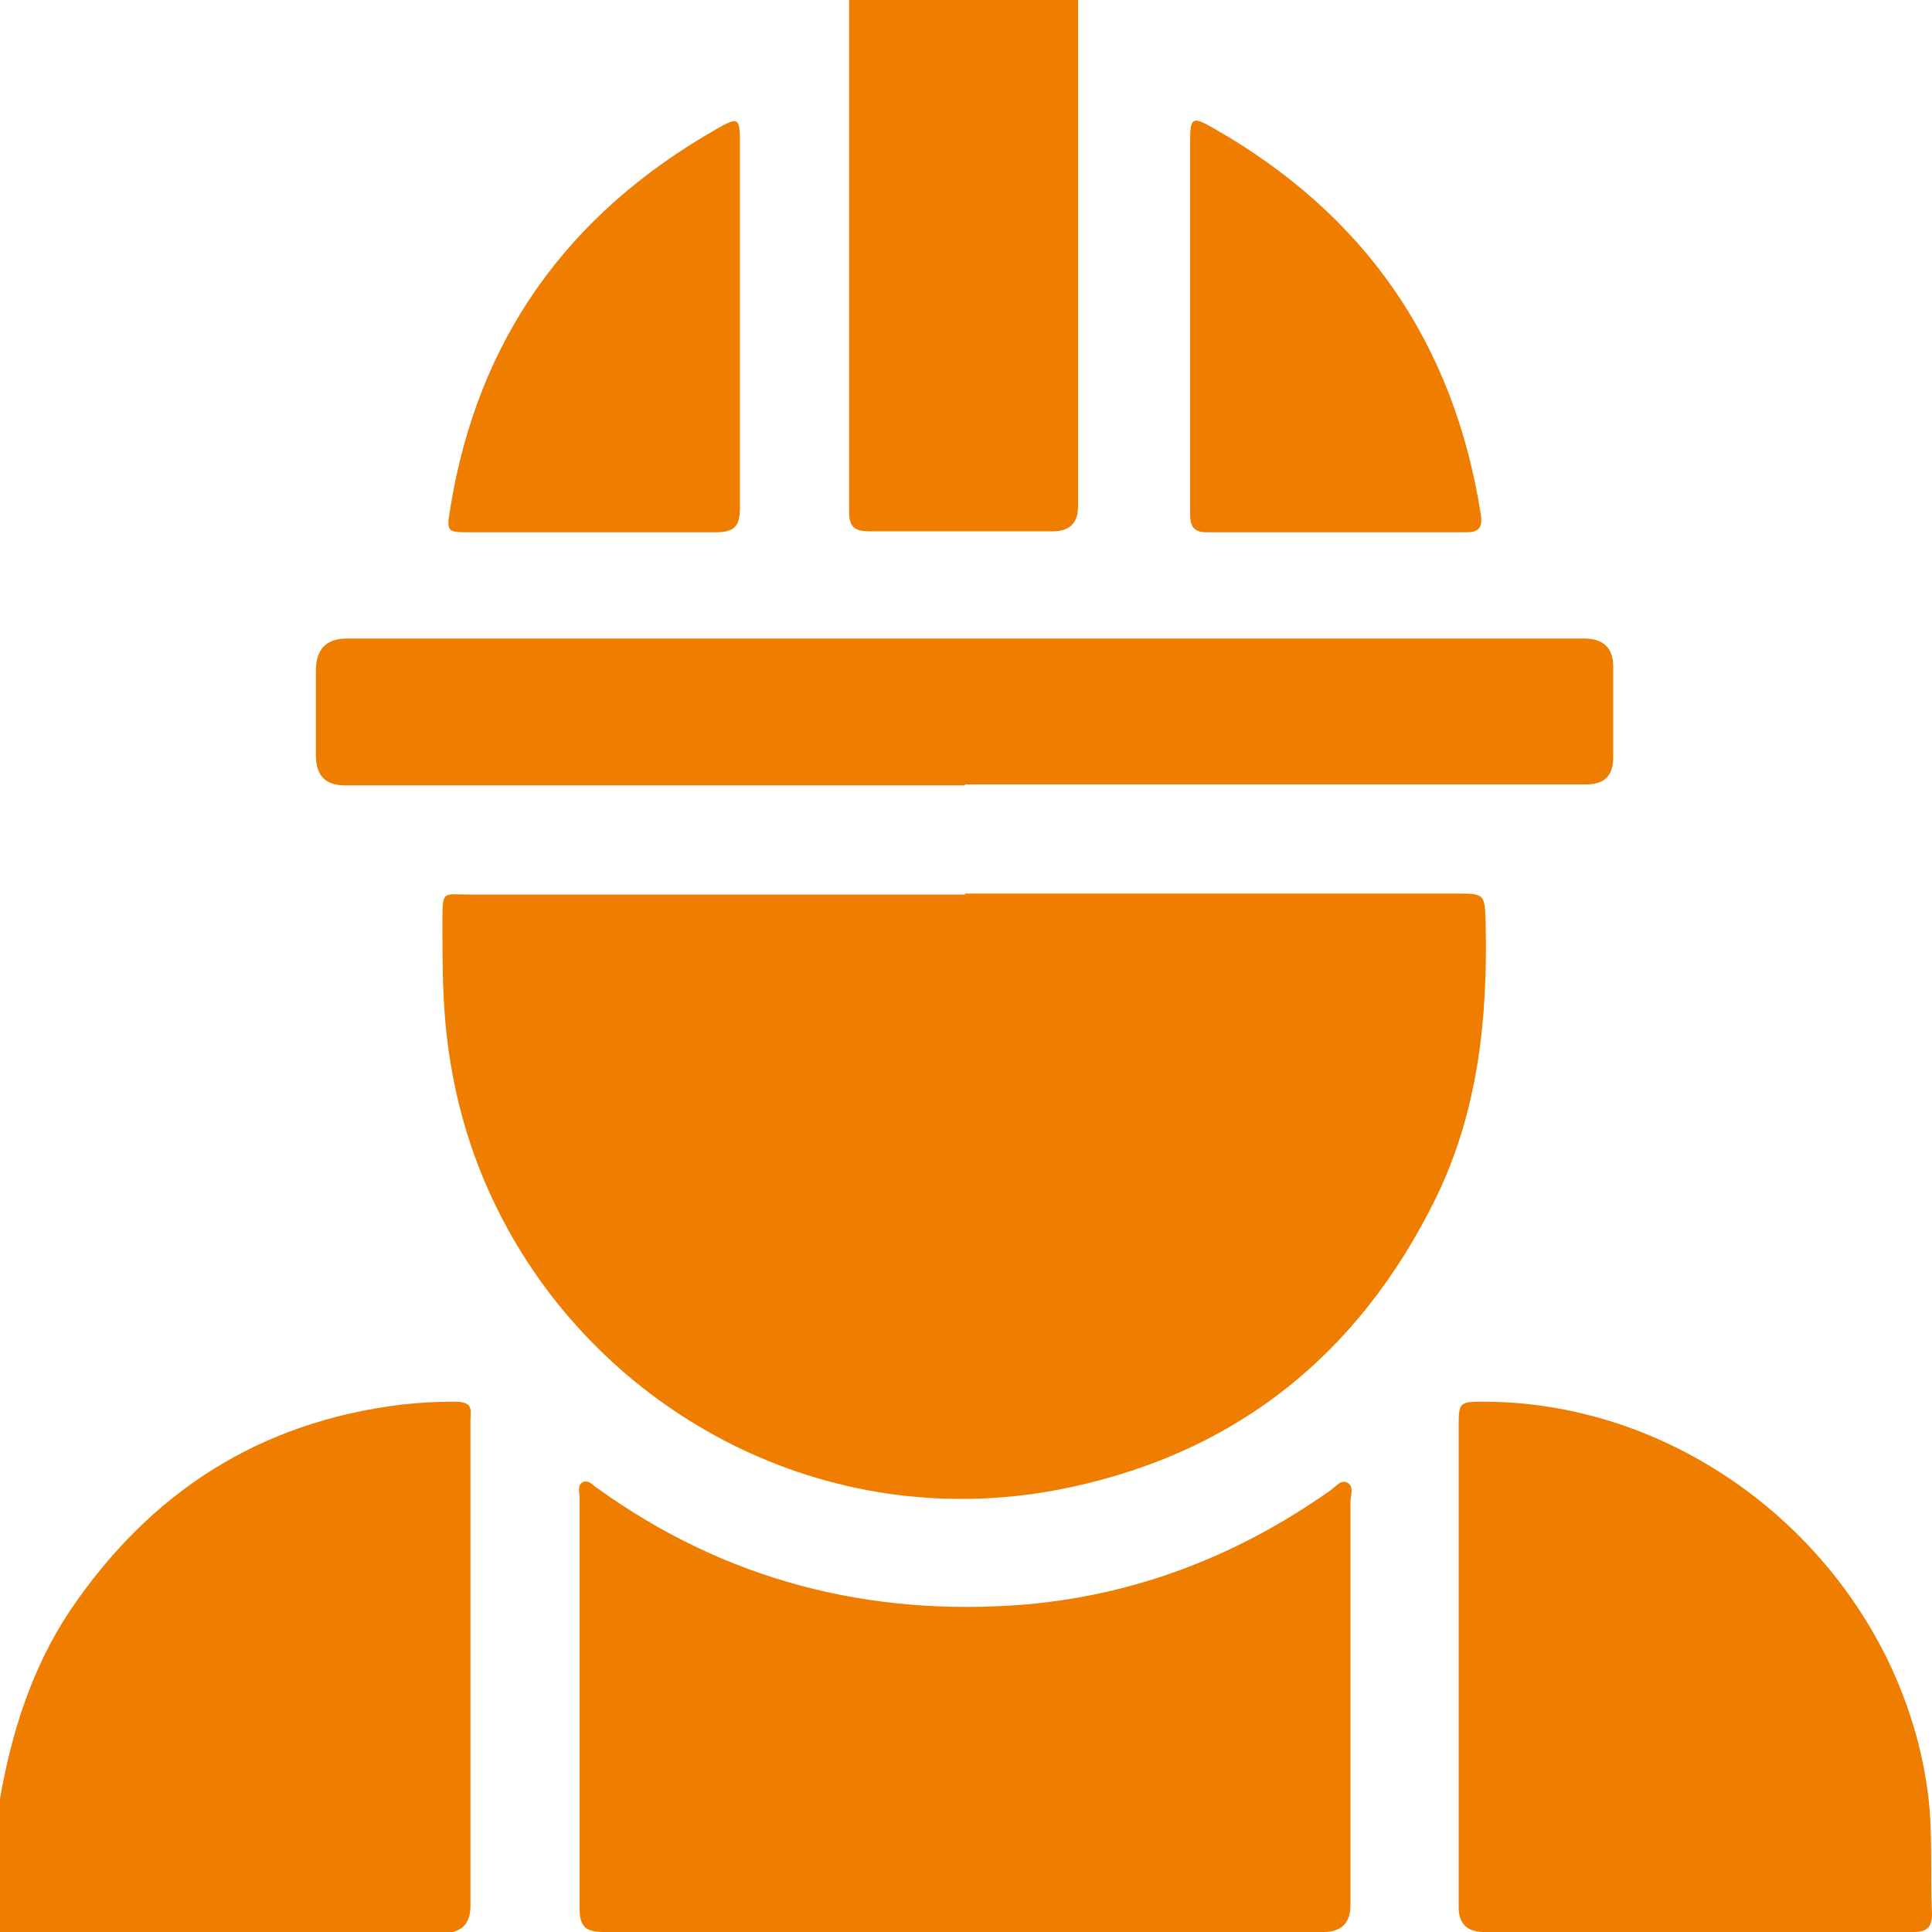 <?xml version="1.0" encoding="UTF-8"?>
<svg id="Laag_1" data-name="Laag 1" xmlns="http://www.w3.org/2000/svg" version="1.1" viewBox="0 0 200 200">
  <defs>
    <style>
      .cls-1 {
        fill: #ef7d00;
        stroke-width: 0px;
      }
    </style>
  </defs>
  <path class="cls-1" d="M0,186.2c1.2-6.9,3.3-13.5,7.2-19.4,8.3-12.3,19.6-19.6,34.4-21.4,1.8-.2,3.6-.3,5.4-.3s1.8.6,1.7,1.8v50.4q0,2.8-2.8,2.8H2c-.7,0-1.4,0-2.1-.1v-13.7h0Z"/>
  <path class="cls-1" d="M111.6,0c0,.6,0,1.3,0,1.9v50.5q0,2.6-2.6,2.6h-18.9c-1.3,0-2.2-.2-2.2-1.9V.6c0-.3,0-.5,0-.8h23.4v.2Z"/>
  <path class="cls-1" d="M99.9,92.5h50.7c3.2,0,3.1,0,3.2,3.3.2,9.7-.8,19.2-5.1,28.1-8.1,16.6-21.3,27-39.6,30.4-23.7,4.3-45.9-7.8-56.5-27-3.7-6.7-5.8-13.8-6.5-21.5-.3-3.4-.3-6.9-.3-10.3s0-2.9,2.8-2.9h51.3Z"/>
  <path class="cls-1" d="M99.9,200h-37.4c-1.8,0-2.5-.5-2.5-2.4v-42.5c0-.6-.3-1.4.4-1.7.6-.2,1,.4,1.5.7,13.2,9.5,28.1,13.3,44.2,12,11.6-1,22.1-5.1,31.6-11.8.6-.4,1.1-1.2,1.8-.8s.3,1.3.3,2v41.7q0,2.8-2.8,2.8h-37.2,0Z"/>
  <path class="cls-1" d="M151,172.6v-25c0-2.4.1-2.5,2.5-2.5,22.9,0,43.2,18,46.1,40.7.5,4.1.2,8.2.4,12.3,0,1.4-.5,1.9-1.9,1.9h-44.5q-2.6,0-2.6-2.6v-24.8h0Z"/>
  <path class="cls-1" d="M99.9,81.3H35.7c-2,0-3-1-3-3.1v-8.8c0-2.2,1.1-3.3,3.2-3.3h128.1c2,0,3,1,3,2.9v9.4c0,1.9-.9,2.8-2.8,2.8h-64.4.1Z"/>
  <path class="cls-1" d="M76.6,33.8v18.7c0,1.9-.5,2.6-2.5,2.6h-25.4c-2.4,0-2.5,0-2.1-2.4,2.8-17.5,12.1-30.5,27.5-39.3,2.4-1.4,2.5-1.2,2.5,1.5v18.9Z"/>
  <path class="cls-1" d="M123.2,33.6V14.7c0-2.5.2-2.7,2.3-1.5,15.7,8.9,25,22.2,27.8,40.1.2,1.4-.3,1.8-1.5,1.8h-26.9c-1.5,0-1.7-.8-1.7-2,0-6.5,0-13,0-19.5Z"/>
</svg>